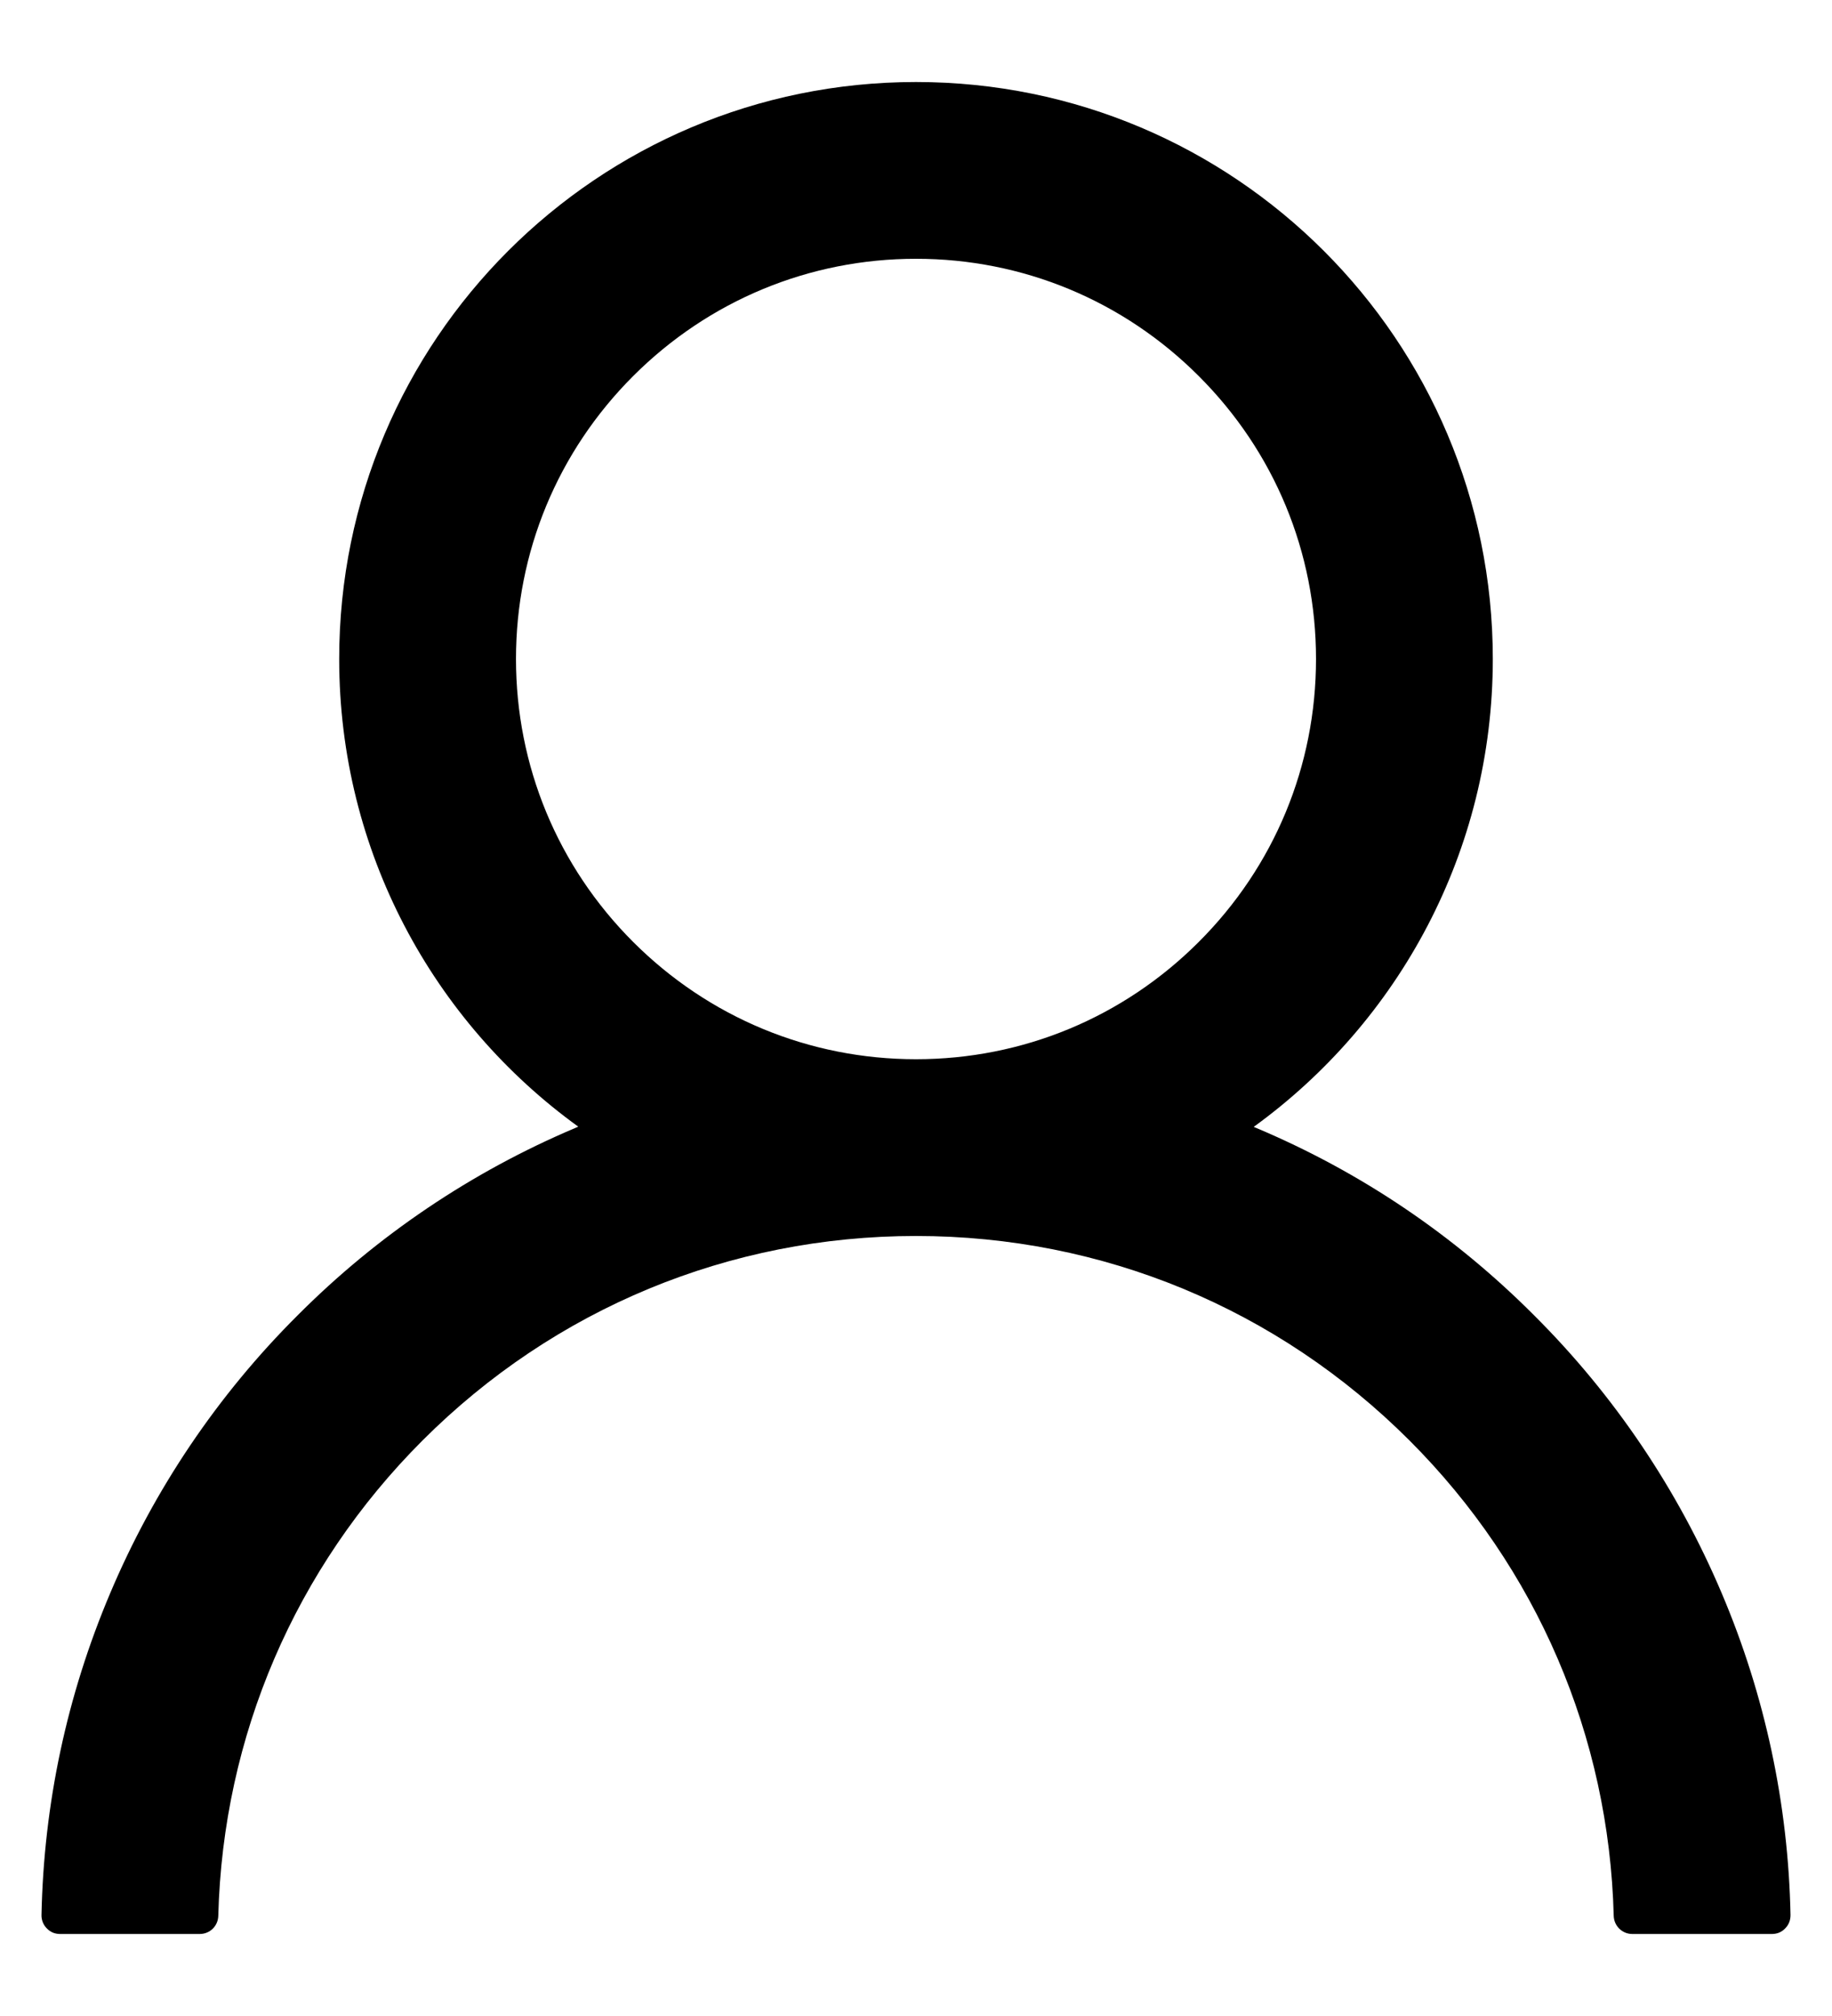 <?xml version="1.0" encoding="UTF-8"?> <svg xmlns="http://www.w3.org/2000/svg" width="20" height="22" viewBox="0 0 20 22" fill="none"> <path d="M1.202 17.388C1.681 16.254 2.376 15.223 3.249 14.354C4.118 13.482 5.149 12.787 6.283 12.308C6.293 12.303 6.303 12.3 6.313 12.295C4.731 11.152 3.703 9.291 3.703 7.191C3.703 3.713 6.521 0.895 10 0.895C13.479 0.895 16.297 3.713 16.297 7.191C16.297 9.291 15.268 11.152 13.687 12.297C13.697 12.303 13.707 12.305 13.717 12.31C14.855 12.79 15.875 13.478 16.751 14.357C17.623 15.226 18.318 16.257 18.798 17.391C19.269 18.501 19.523 19.691 19.547 20.897C19.547 20.924 19.543 20.951 19.533 20.977C19.523 21.002 19.508 21.025 19.489 21.044C19.47 21.064 19.448 21.079 19.423 21.09C19.398 21.1 19.371 21.105 19.344 21.105H17.82C17.709 21.105 17.62 21.017 17.617 20.907C17.566 18.947 16.779 17.111 15.388 15.72C13.948 14.28 12.036 13.488 10 13.488C7.964 13.488 6.052 14.28 4.612 15.72C3.221 17.111 2.434 18.947 2.383 20.907C2.38 21.019 2.291 21.105 2.18 21.105H0.656C0.629 21.105 0.602 21.1 0.577 21.09C0.552 21.079 0.53 21.064 0.511 21.044C0.492 21.025 0.477 21.002 0.467 20.977C0.457 20.951 0.452 20.924 0.453 20.897C0.478 19.684 0.73 18.503 1.202 17.388ZM10 11.559C11.165 11.559 12.262 11.104 13.087 10.279C13.913 9.454 14.367 8.357 14.367 7.191C14.367 6.026 13.913 4.929 13.087 4.104C12.262 3.279 11.165 2.824 10 2.824C8.835 2.824 7.738 3.279 6.912 4.104C6.087 4.929 5.633 6.026 5.633 7.191C5.633 8.357 6.087 9.454 6.912 10.279C7.738 11.104 8.835 11.559 10 11.559Z" fill="black"></path> </svg> 